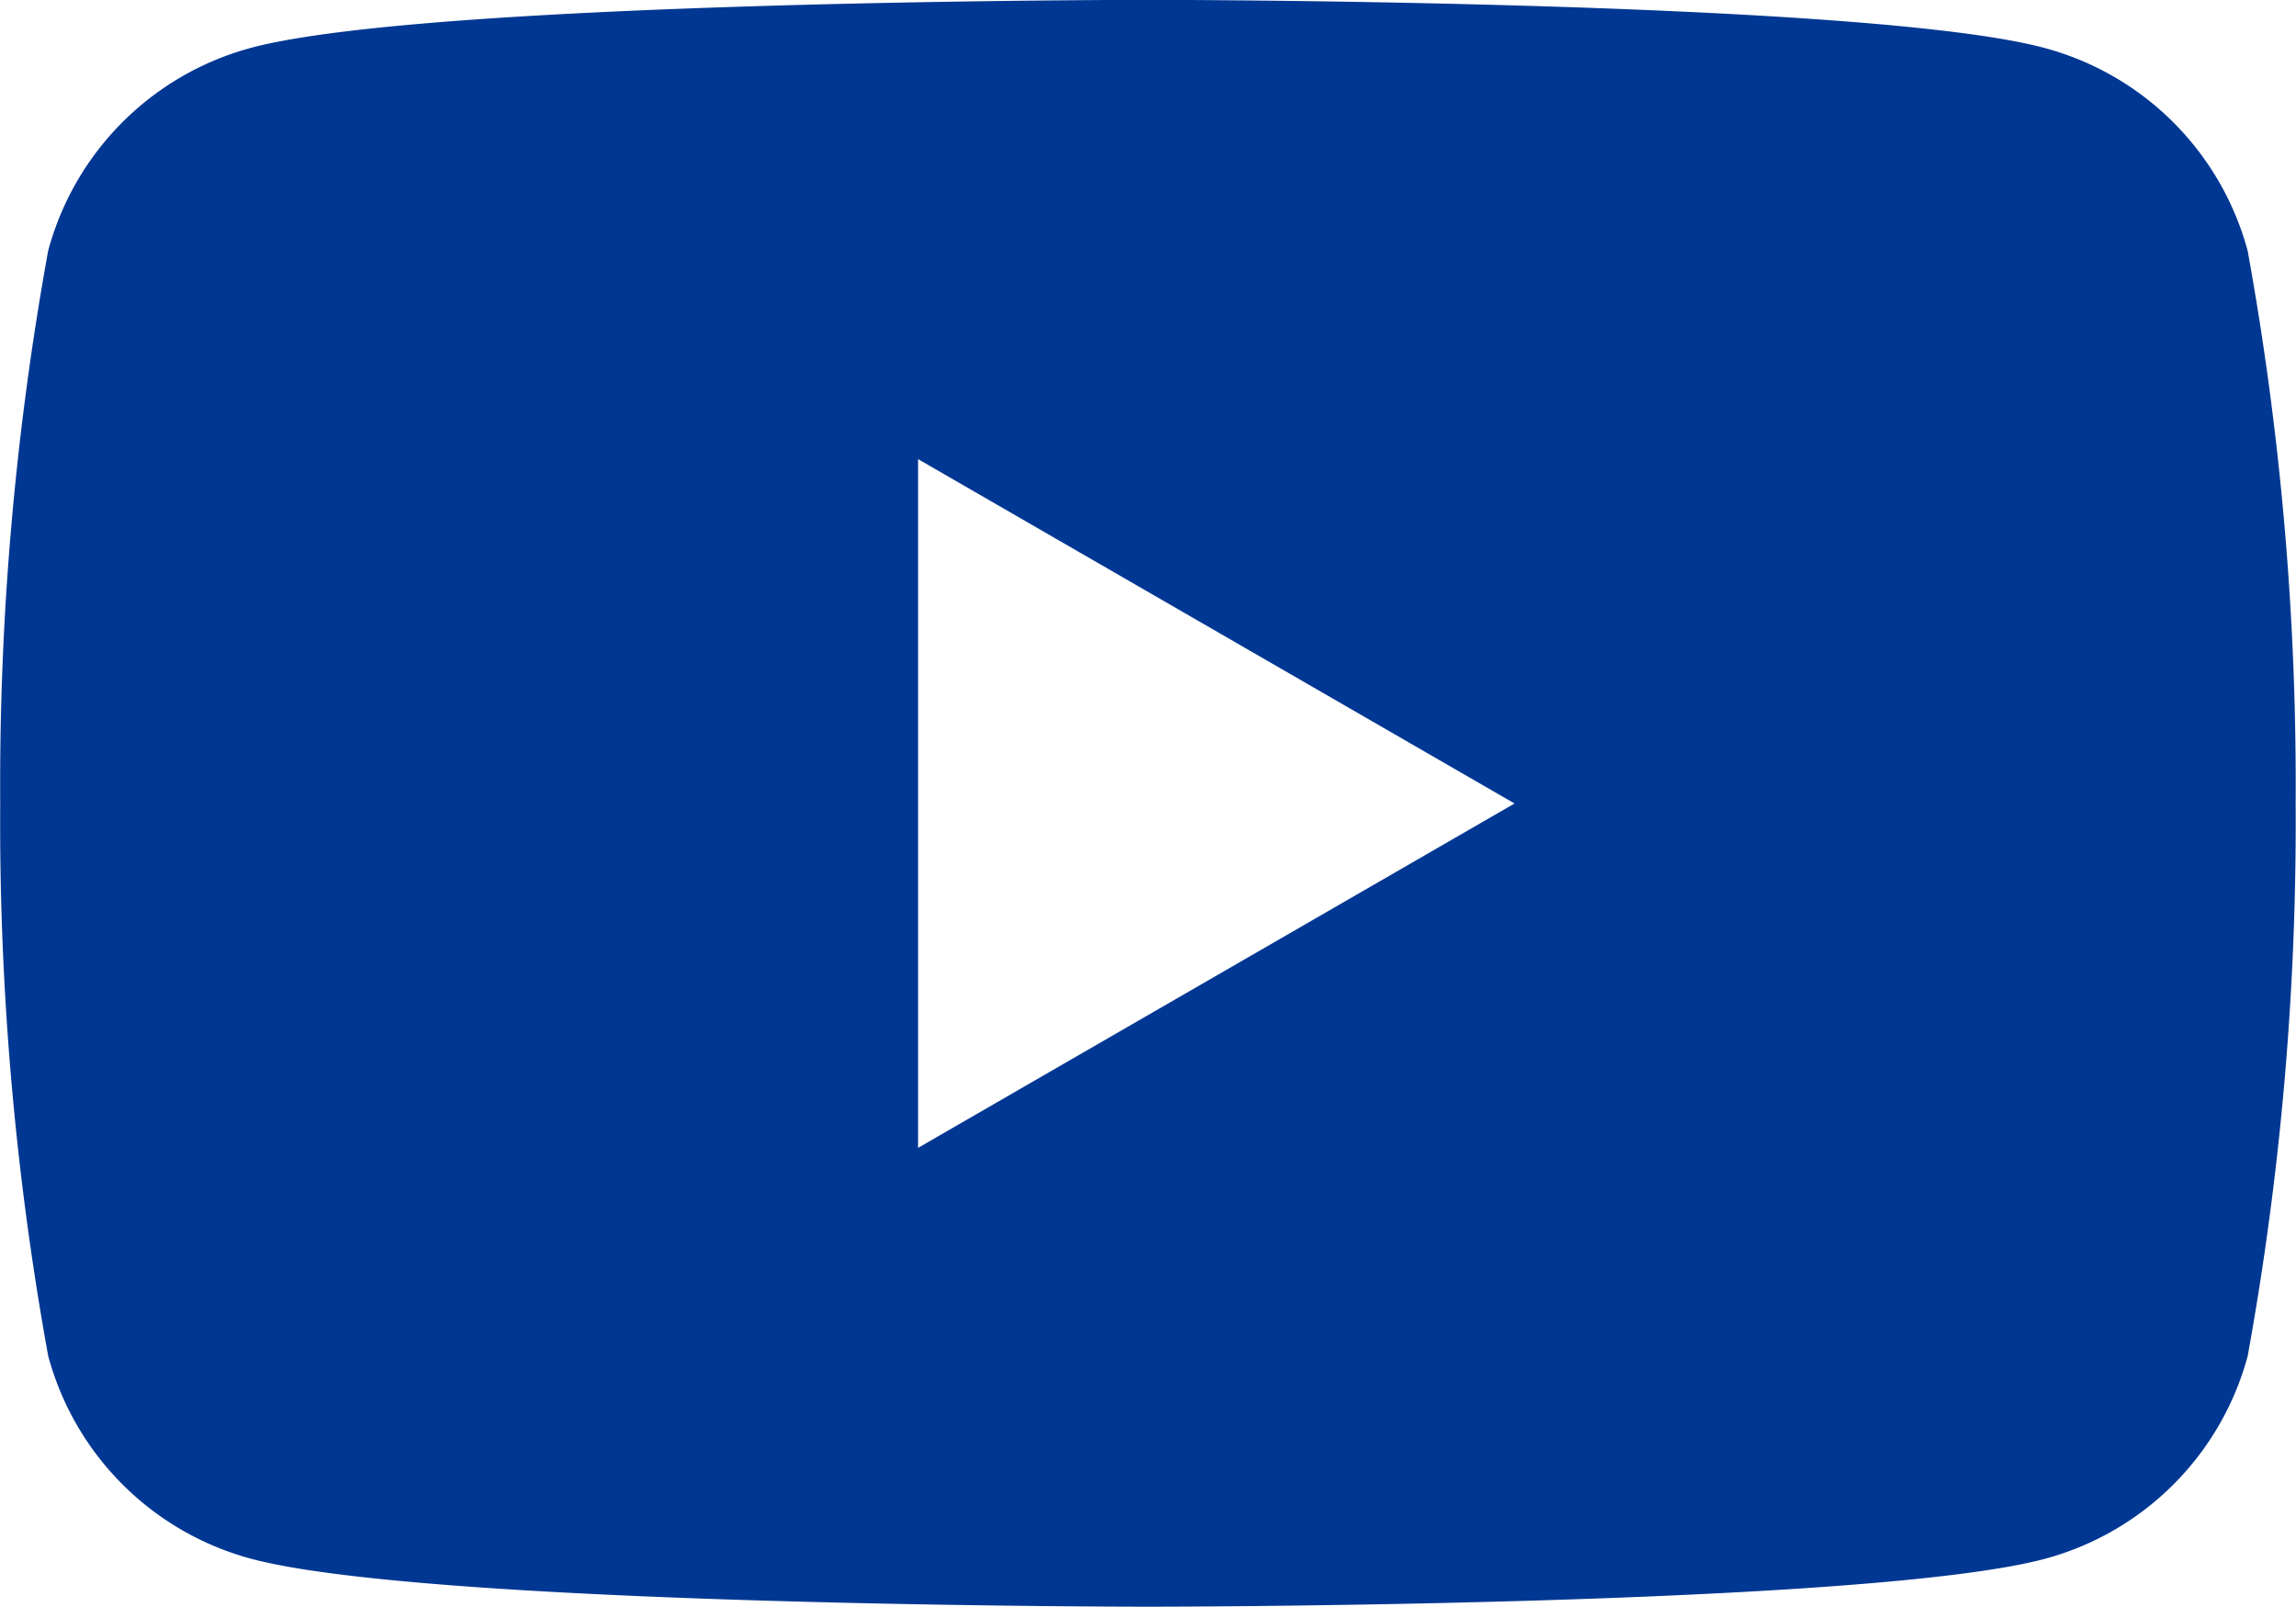 <svg xmlns="http://www.w3.org/2000/svg" width="32.366" height="22.656" viewBox="0 0 32.366 22.656"><defs><style>.a{fill:#003792;}</style></defs><path class="a" d="M-89.8,267.54a4.053,4.053,0,0,0-2.861-2.861C-95.181,264-105.3,264-105.3,264s-10.121,0-12.645.676a4.053,4.053,0,0,0-2.861,2.861,42.112,42.112,0,0,0-.676,7.79,42.112,42.112,0,0,0,.676,7.79,4.053,4.053,0,0,0,2.861,2.861c2.524.676,12.645.676,12.645.676s10.121,0,12.645-.676A4.053,4.053,0,0,0-89.8,283.12a42.113,42.113,0,0,0,.676-7.79A42.113,42.113,0,0,0-89.8,267.54Zm-18.743,12.645v-9.71l8.408,4.855Z" transform="translate(121.485 -264.002)"/></svg>